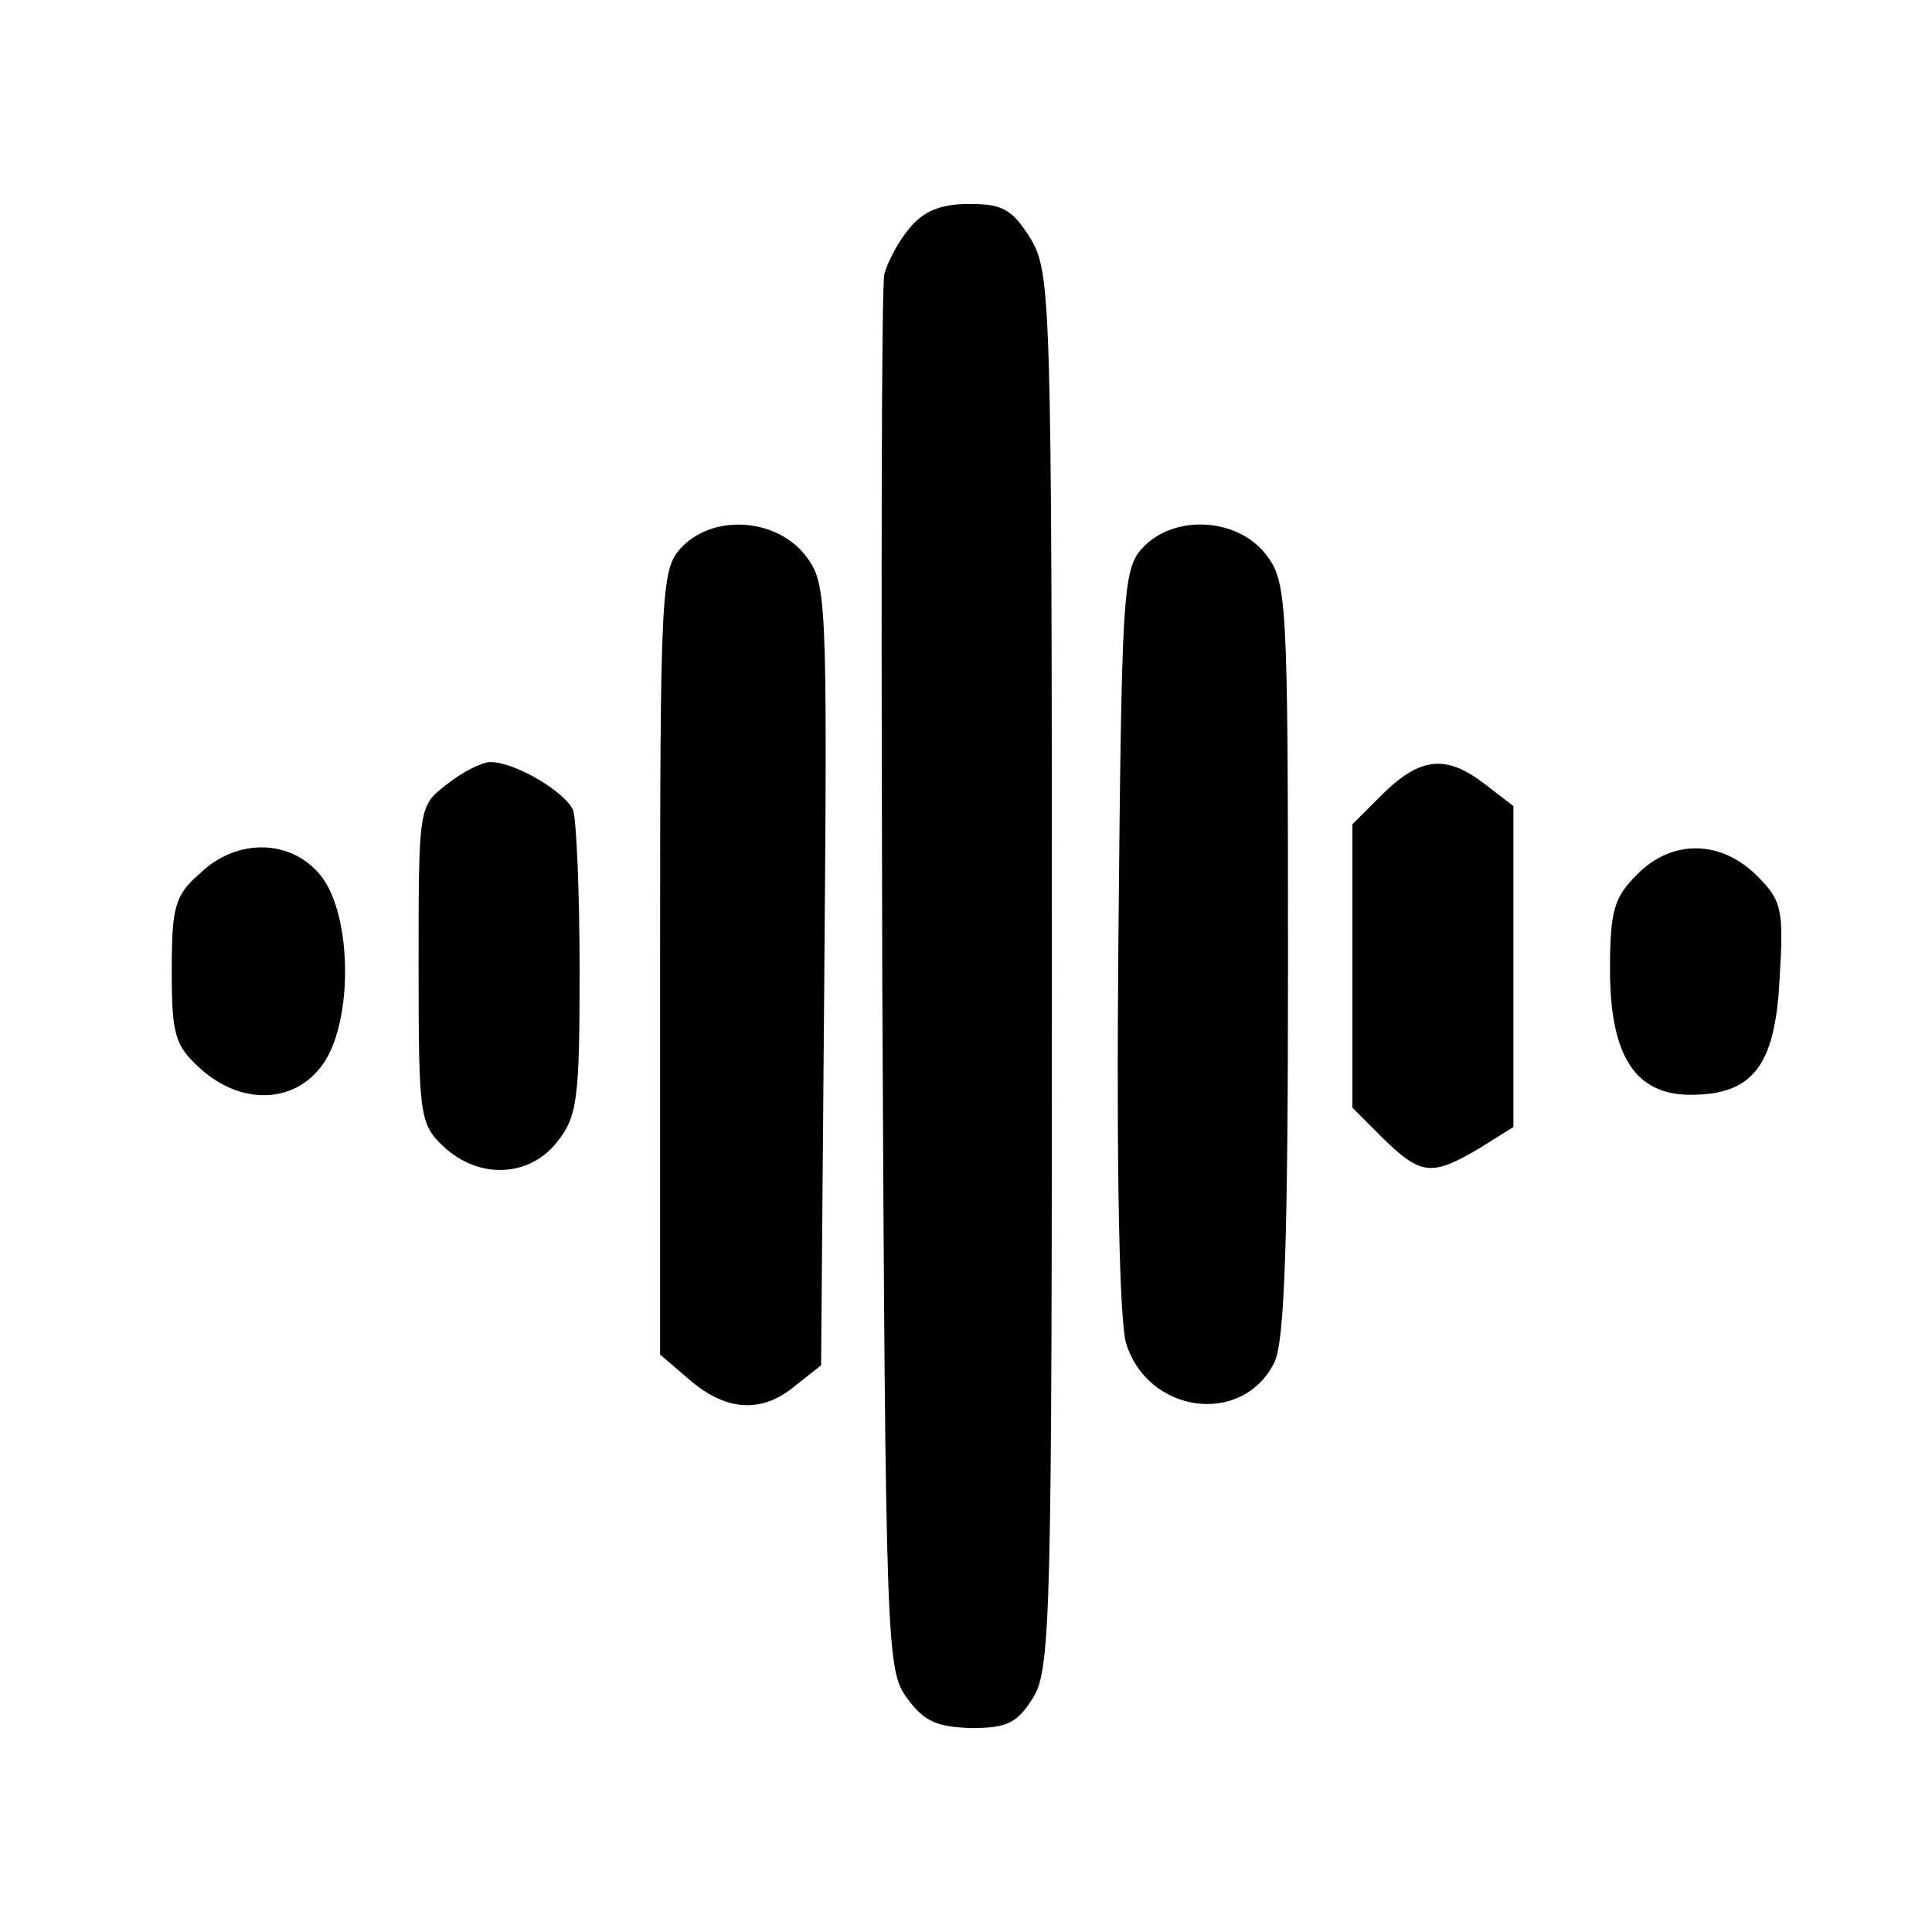 <?xml version="1.0" standalone="no"?>
<!DOCTYPE svg PUBLIC "-//W3C//DTD SVG 20010904//EN"
 "http://www.w3.org/TR/2001/REC-SVG-20010904/DTD/svg10.dtd">
<svg version="1.0" xmlns="http://www.w3.org/2000/svg"
 width="180pt" height="180pt" viewBox="0 0 180 180"
 preserveAspectRatio="xMidYMid meet">
<g transform="translate(0,180) scale(0.1,-0.1)"
fill="#000000" stroke="none">
<path d="M847 1587 c-10 -12 -20 -31 -23 -42 -3 -11 -3 -308 -2 -660 3 -622 4
-641 23 -667 16 -22 28 -27 60 -28 34 0 43 5 58 29 16 27 17 83 17 678 0 628
-1 649 -20 681 -17 27 -26 32 -57 32 -27 0 -43 -7 -56 -23z"/>
<path d="M634 1289 c-18 -20 -19 -41 -19 -386 l0 -365 28 -24 c34 -29 67 -31
98 -5 l24 19 3 364 c3 358 2 365 -18 391 -28 35 -87 38 -116 6z"/>
<path d="M1064 1289 c-18 -20 -19 -43 -22 -363 -2 -221 1 -354 7 -377 20 -66
108 -78 138 -19 10 19 13 114 13 376 0 340 -1 352 -21 378 -27 34 -86 37 -115
5z"/>
<path d="M416 1069 c-26 -20 -26 -21 -26 -168 0 -141 1 -148 23 -169 33 -31
80 -29 106 4 19 24 21 40 21 160 0 73 -3 140 -6 149 -7 17 -54 45 -77 45 -8 0
-26 -9 -41 -21z"/>
<path d="M1289 1061 l-29 -29 0 -132 0 -132 29 -29 c35 -34 45 -35 89 -9 l32
20 0 149 0 150 -26 20 c-36 28 -60 26 -95 -8z"/>
<path d="M186 986 c-23 -20 -26 -31 -26 -90 0 -60 3 -70 26 -91 37 -34 86 -34
113 1 30 38 30 140 0 178 -27 34 -78 36 -113 2z"/>
<path d="M1525 985 c-21 -21 -25 -33 -25 -88 0 -80 23 -117 75 -117 58 0 79
27 83 108 4 65 2 73 -21 96 -34 34 -80 34 -112 1z"/>
</g>
</svg>
